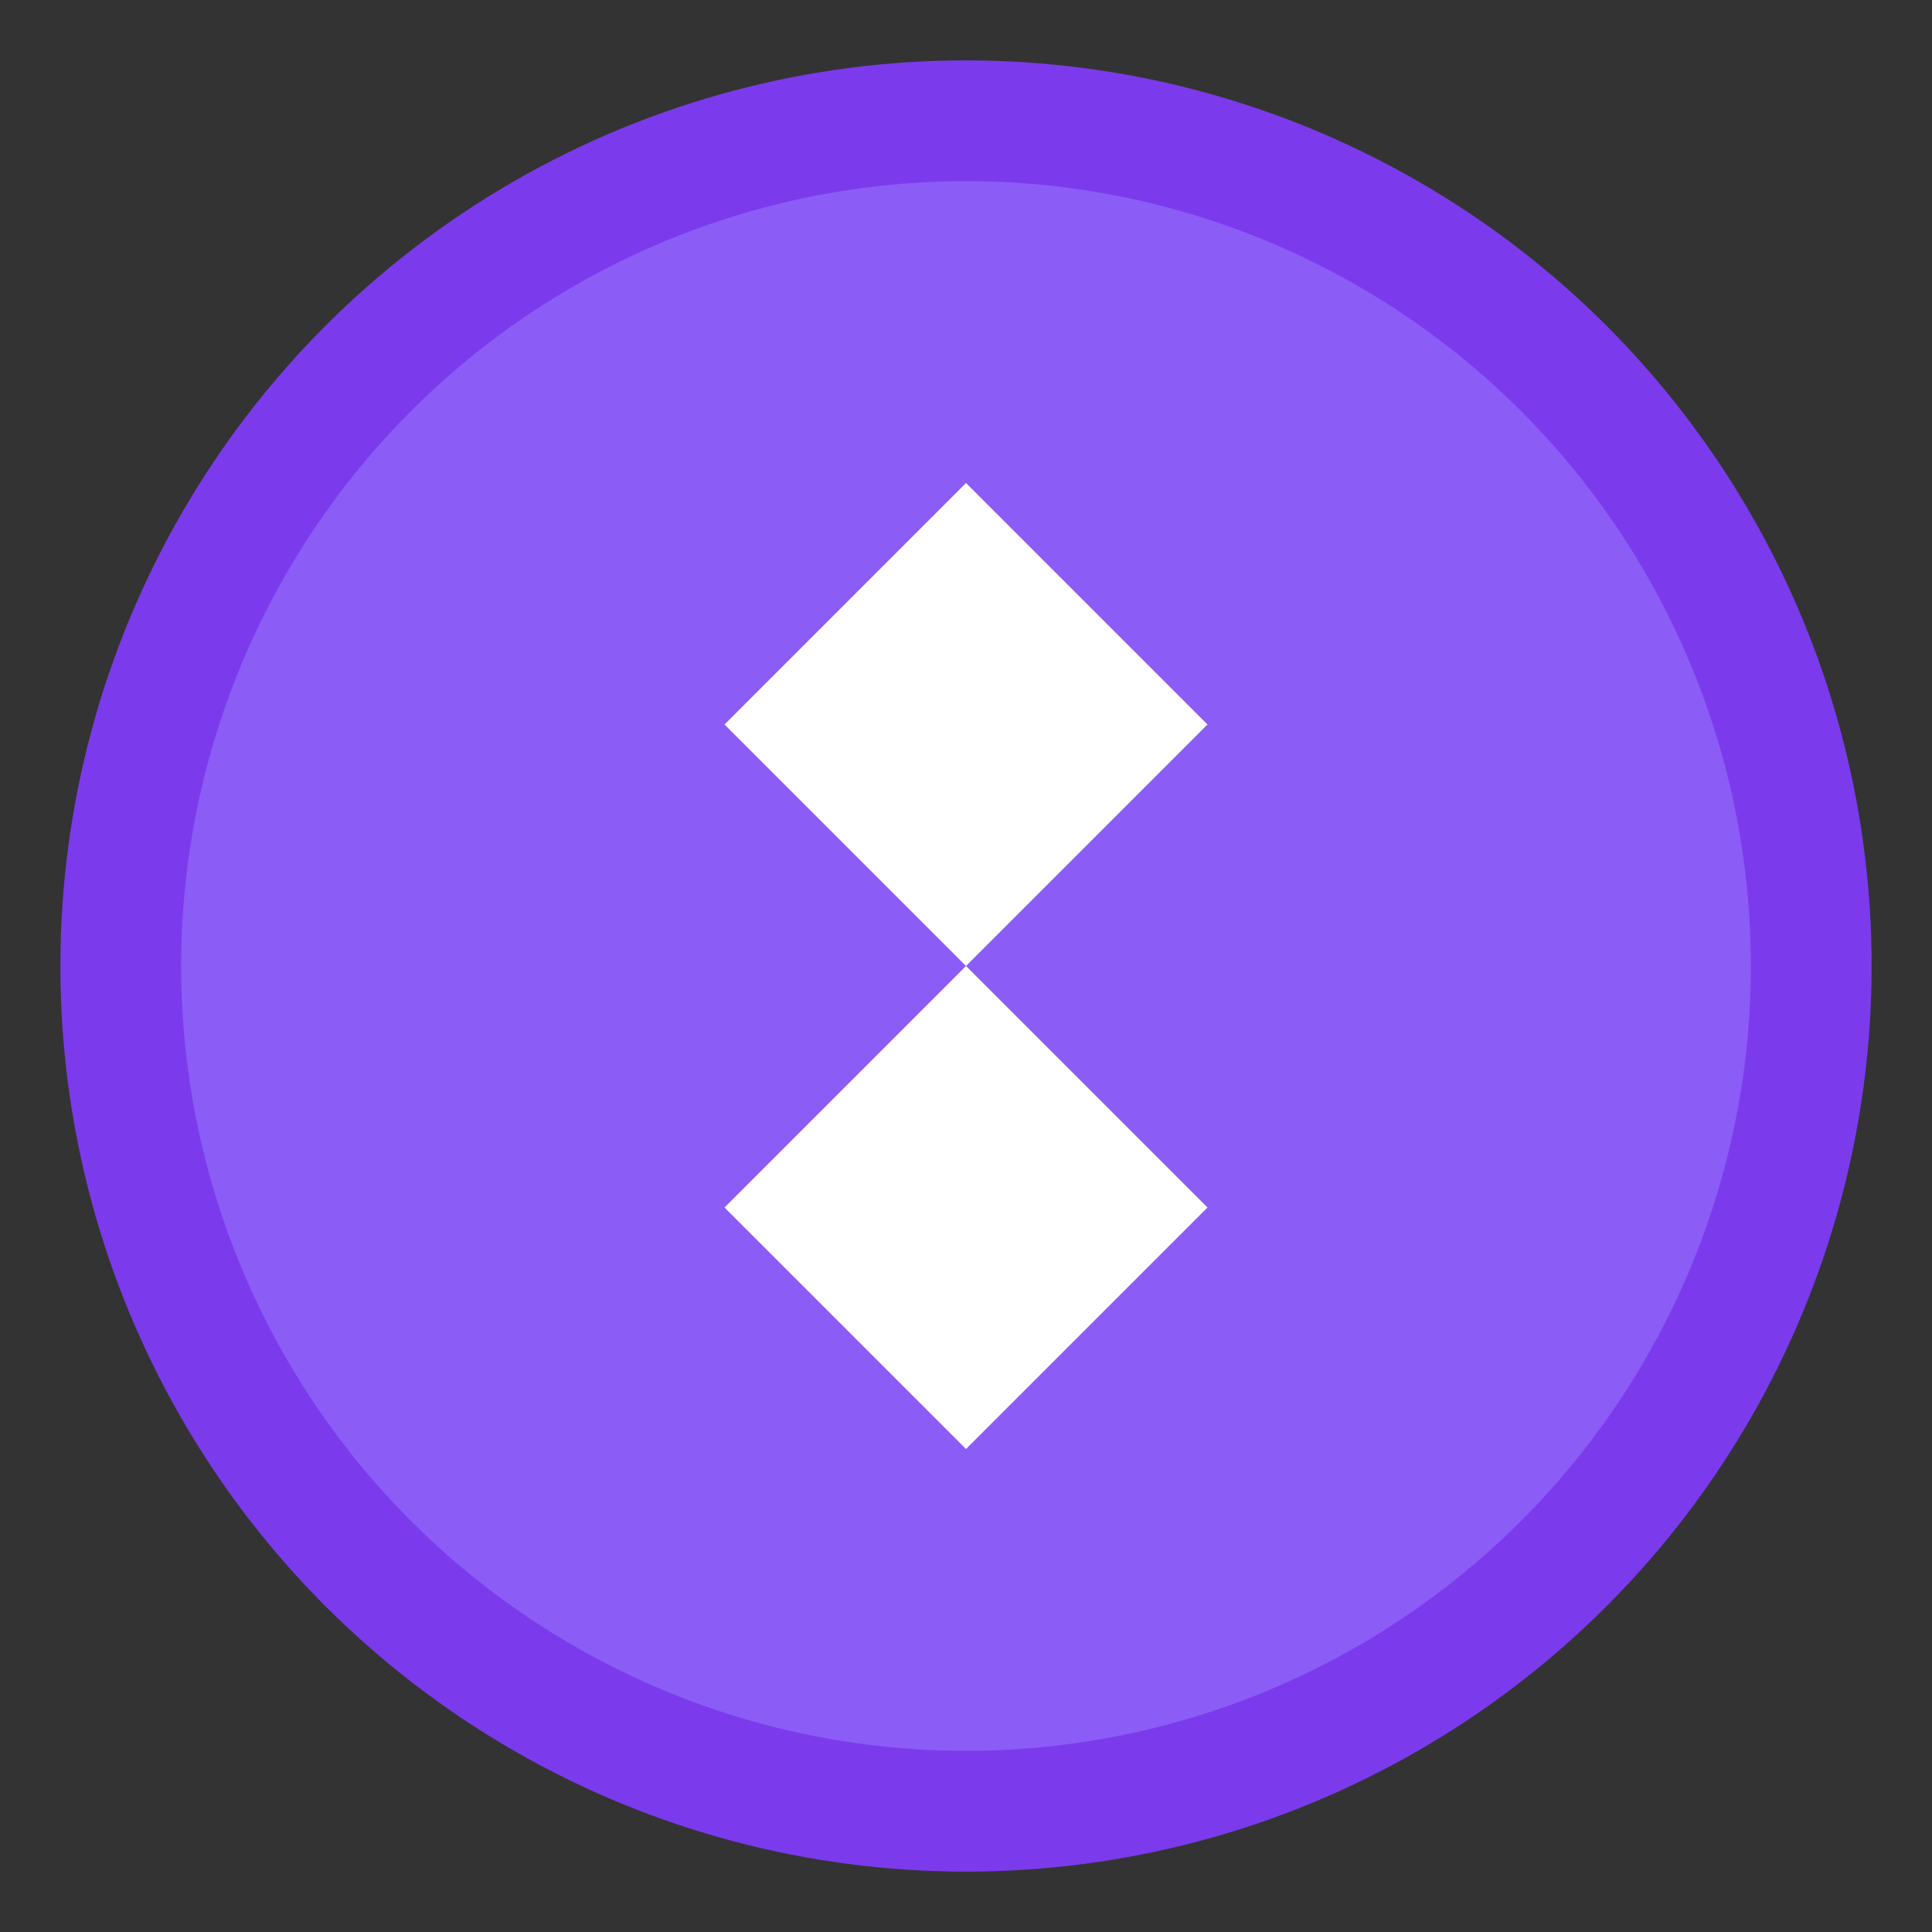 <?xml version="1.0" encoding="UTF-8"?>
<svg width="32" height="32" viewBox="0 0 32 32" xmlns="http://www.w3.org/2000/svg">
  <rect x="0" y="0" width="32" height="32" fill="#333333" stroke="none"/>
  <circle cx="16" cy="16" r="14" fill="#8B5CF6" stroke="#7C3AED" stroke-width="2"/>
  <path d="M16 8 L20 12 L16 16 L20 20 L16 24 L12 20 L16 16 L12 12 Z" fill="white"/>
</svg>
